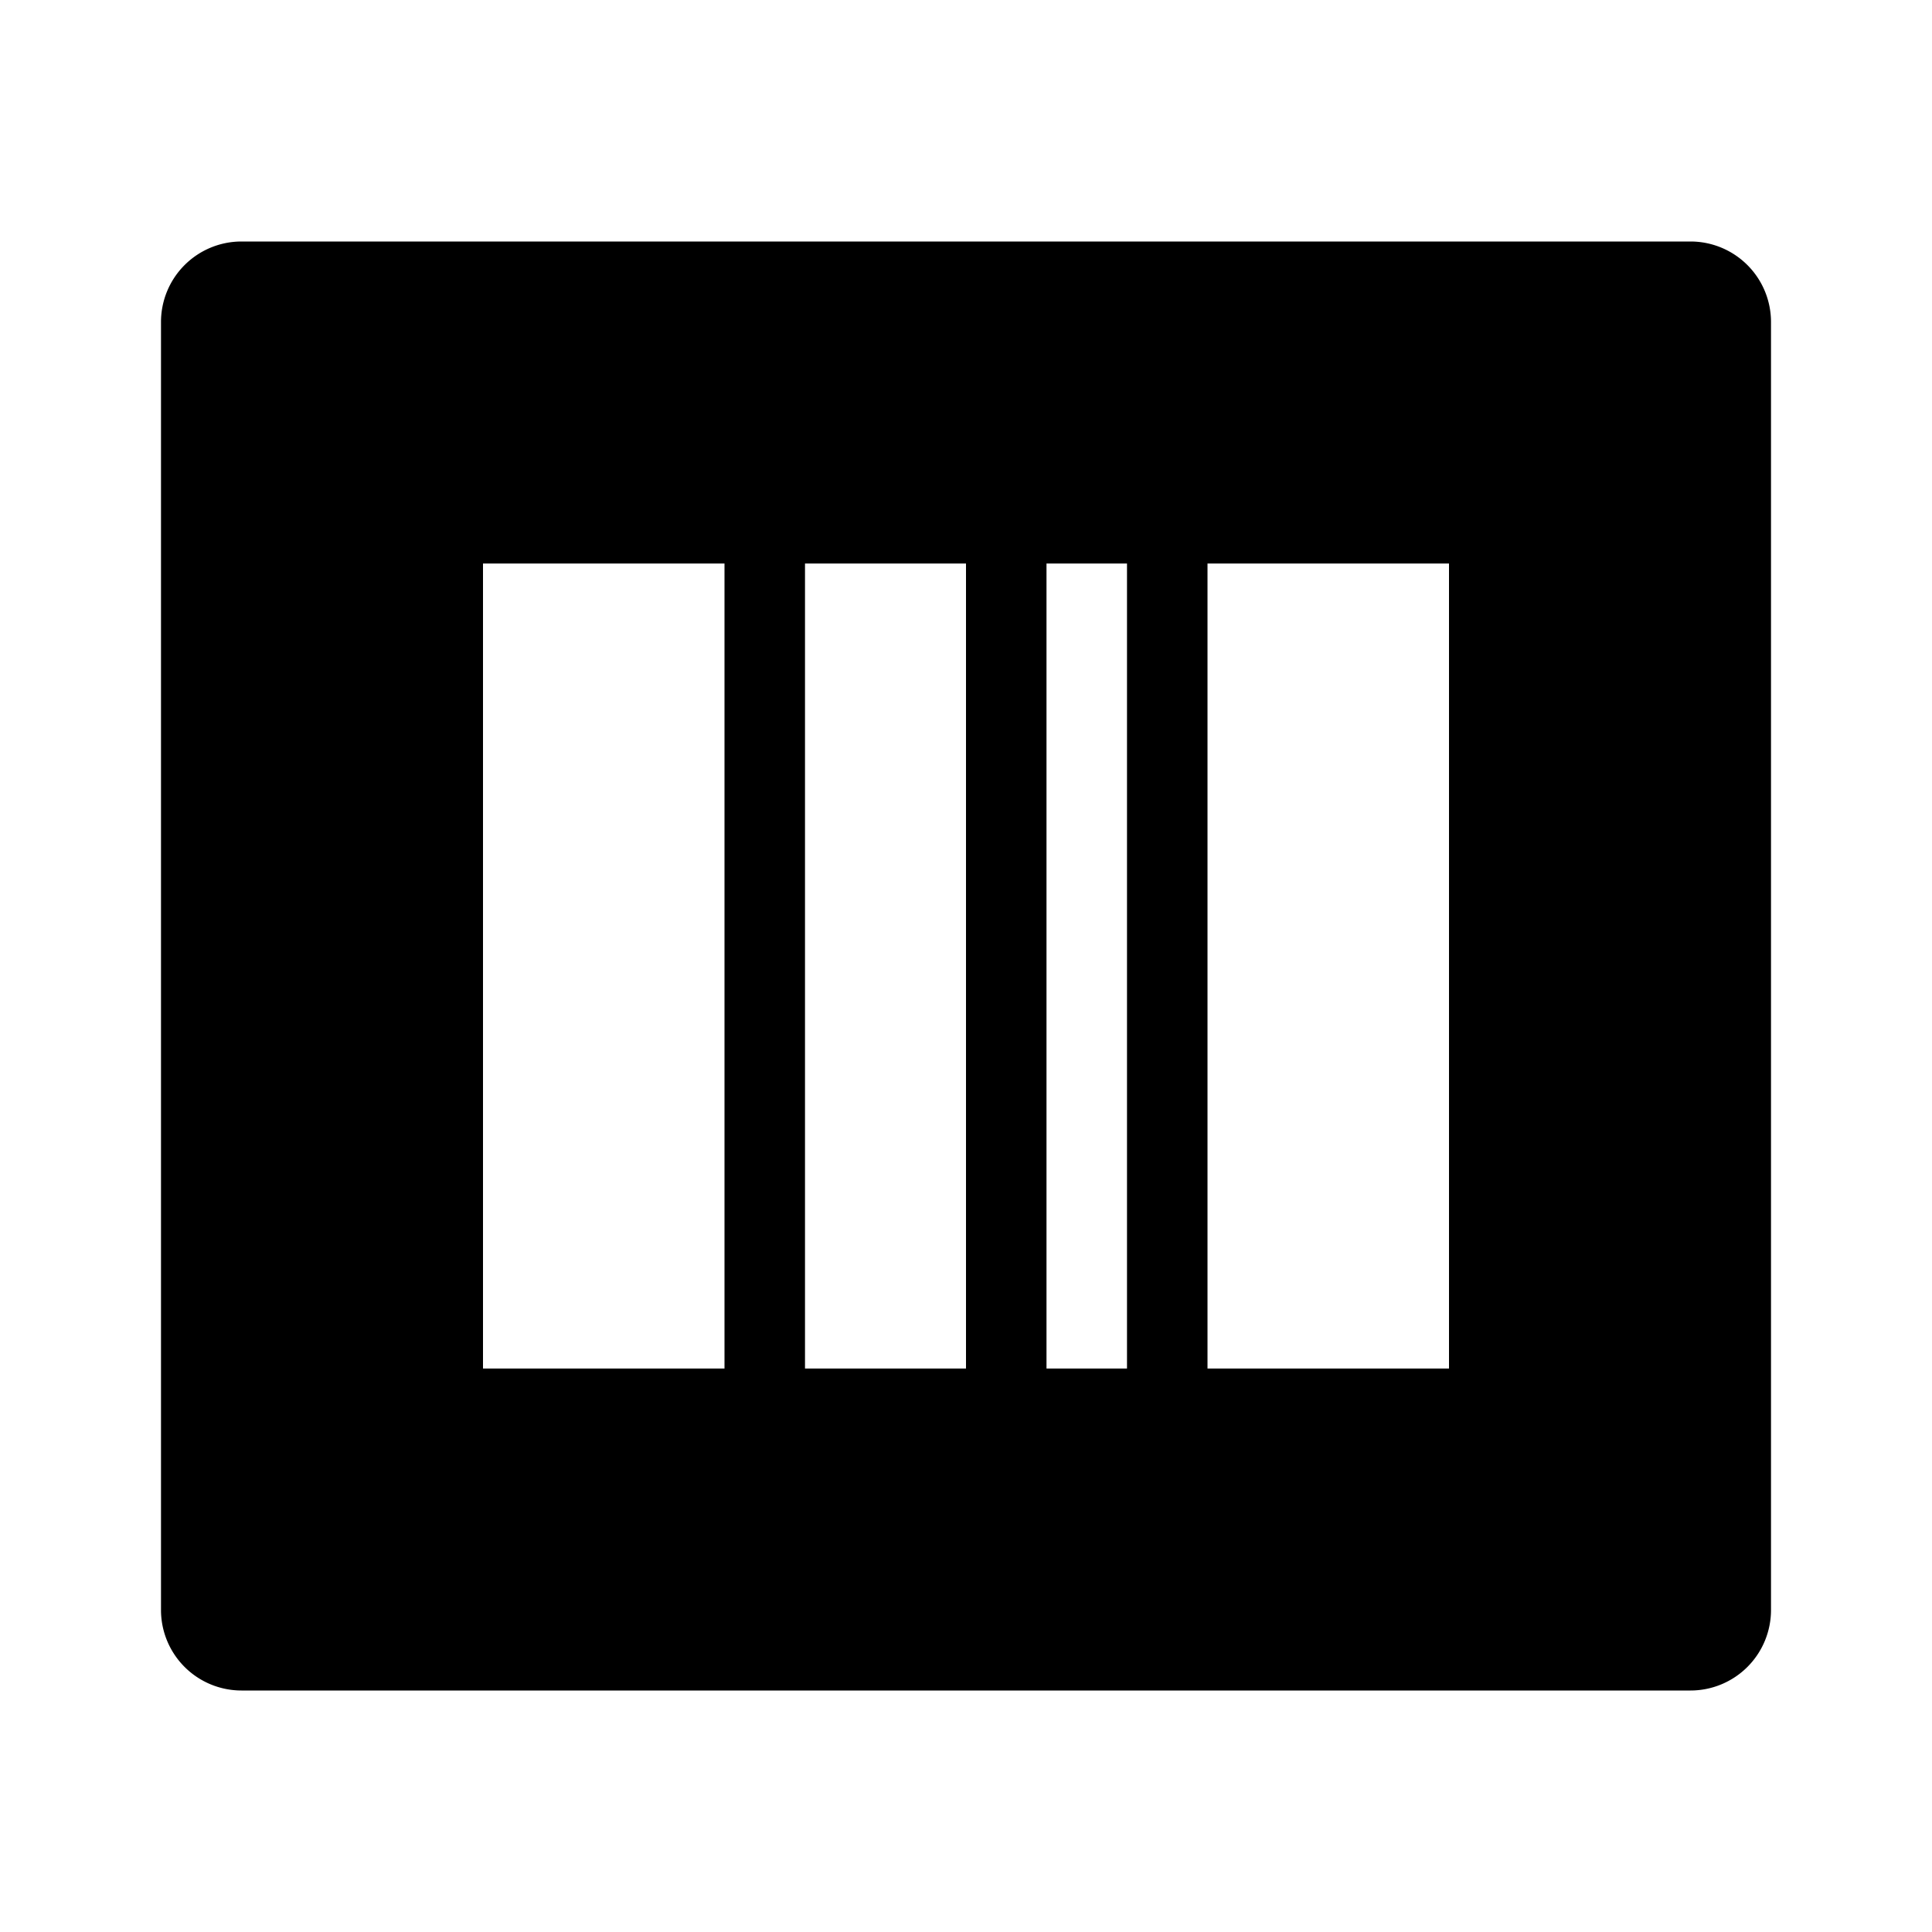 <svg xmlns="http://www.w3.org/2000/svg" viewBox="0 0 24 24">
    <g>
        <path fill="none" d="M0 0h24v24H0z"/>
        <path d="M3 3h18a1 1 0 0 1 1 1v16a1 1 0 0 1-1 1H3a1 1 0 0 1-1-1V4a1 1 0 0 1 1-1zm3 4v10h3V7H6zm4 0v10h2V7h-2zm3 0v10h1V7h-1zm2 0v10h3V7h-3z"/>
    </g>
</svg>
